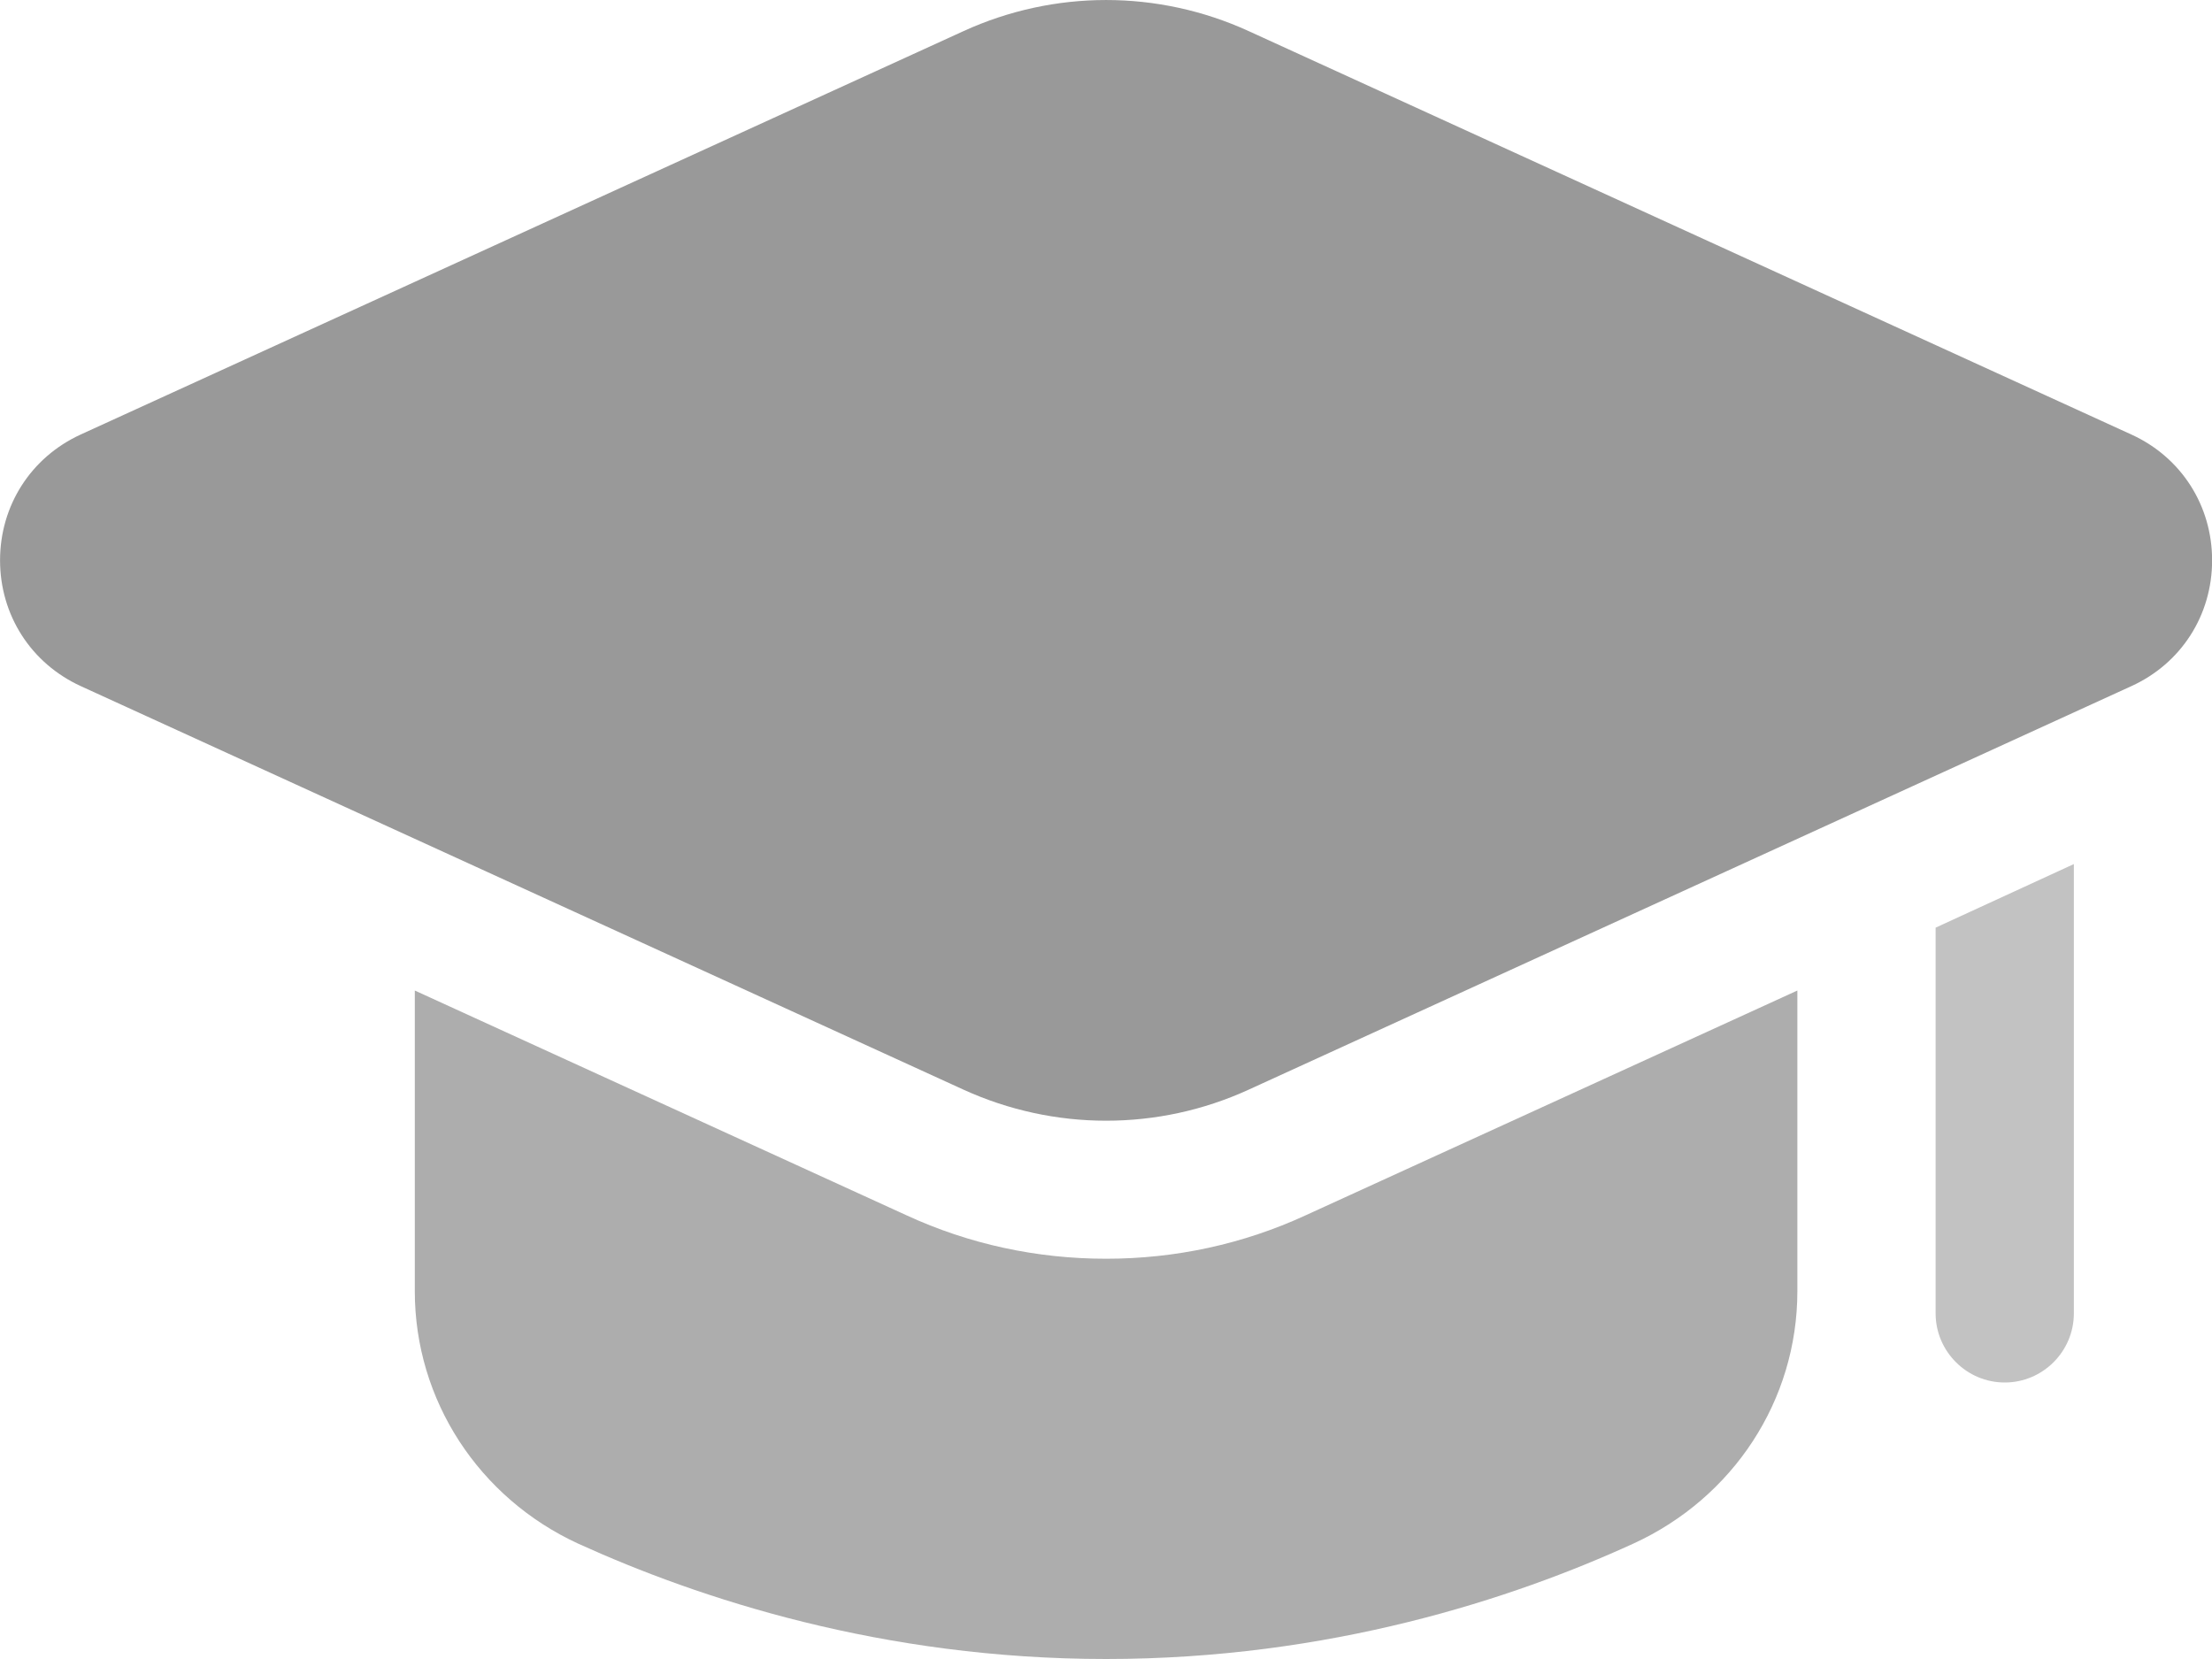 <svg width="40" height="30" viewBox="0 0 40 30" fill="none" xmlns="http://www.w3.org/2000/svg">
<g clip-path="url(#clip0_1725_85)">
<path d="M32.502 17.912V23.35C32.502 25.325 31.339 27.087 29.539 27.912C27.352 28.913 24.039 30 20.001 30C15.964 30 12.651 28.913 10.451 27.912C8.664 27.087 7.501 25.325 7.501 23.35V17.912L16.389 21.975C17.526 22.5 18.751 22.762 20.001 22.762C21.251 22.762 22.476 22.5 23.614 21.975L32.502 17.912Z" fill="#ADADAD"/>
<path d="M37.502 15.625V23.75C37.502 24.438 36.94 25 36.252 25C35.565 25 35.002 24.438 35.002 23.75V16.775L37.502 15.625Z" fill="#C2C2C2"/>
<path d="M17.424 19.705C18.243 20.078 19.122 20.266 20.002 20.266C20.882 20.266 21.759 20.08 22.579 19.705L38.543 12.407C39.444 11.996 40.002 11.124 40.002 10.133C40.002 9.142 39.444 8.269 38.543 7.858L22.579 0.562C20.94 -0.187 19.064 -0.187 17.425 0.562L1.46 7.857C0.56 8.269 0.001 9.141 0.001 10.132C0.001 11.123 0.56 11.994 1.46 12.407L17.424 19.705Z" fill="#999999"/>
</g>
<defs>
<clipPath id="clip0_1725_85">
<rect width="40.001" height="30" fill="white" transform="translate(0.001)"/>
</clipPath>
</defs>
</svg>
